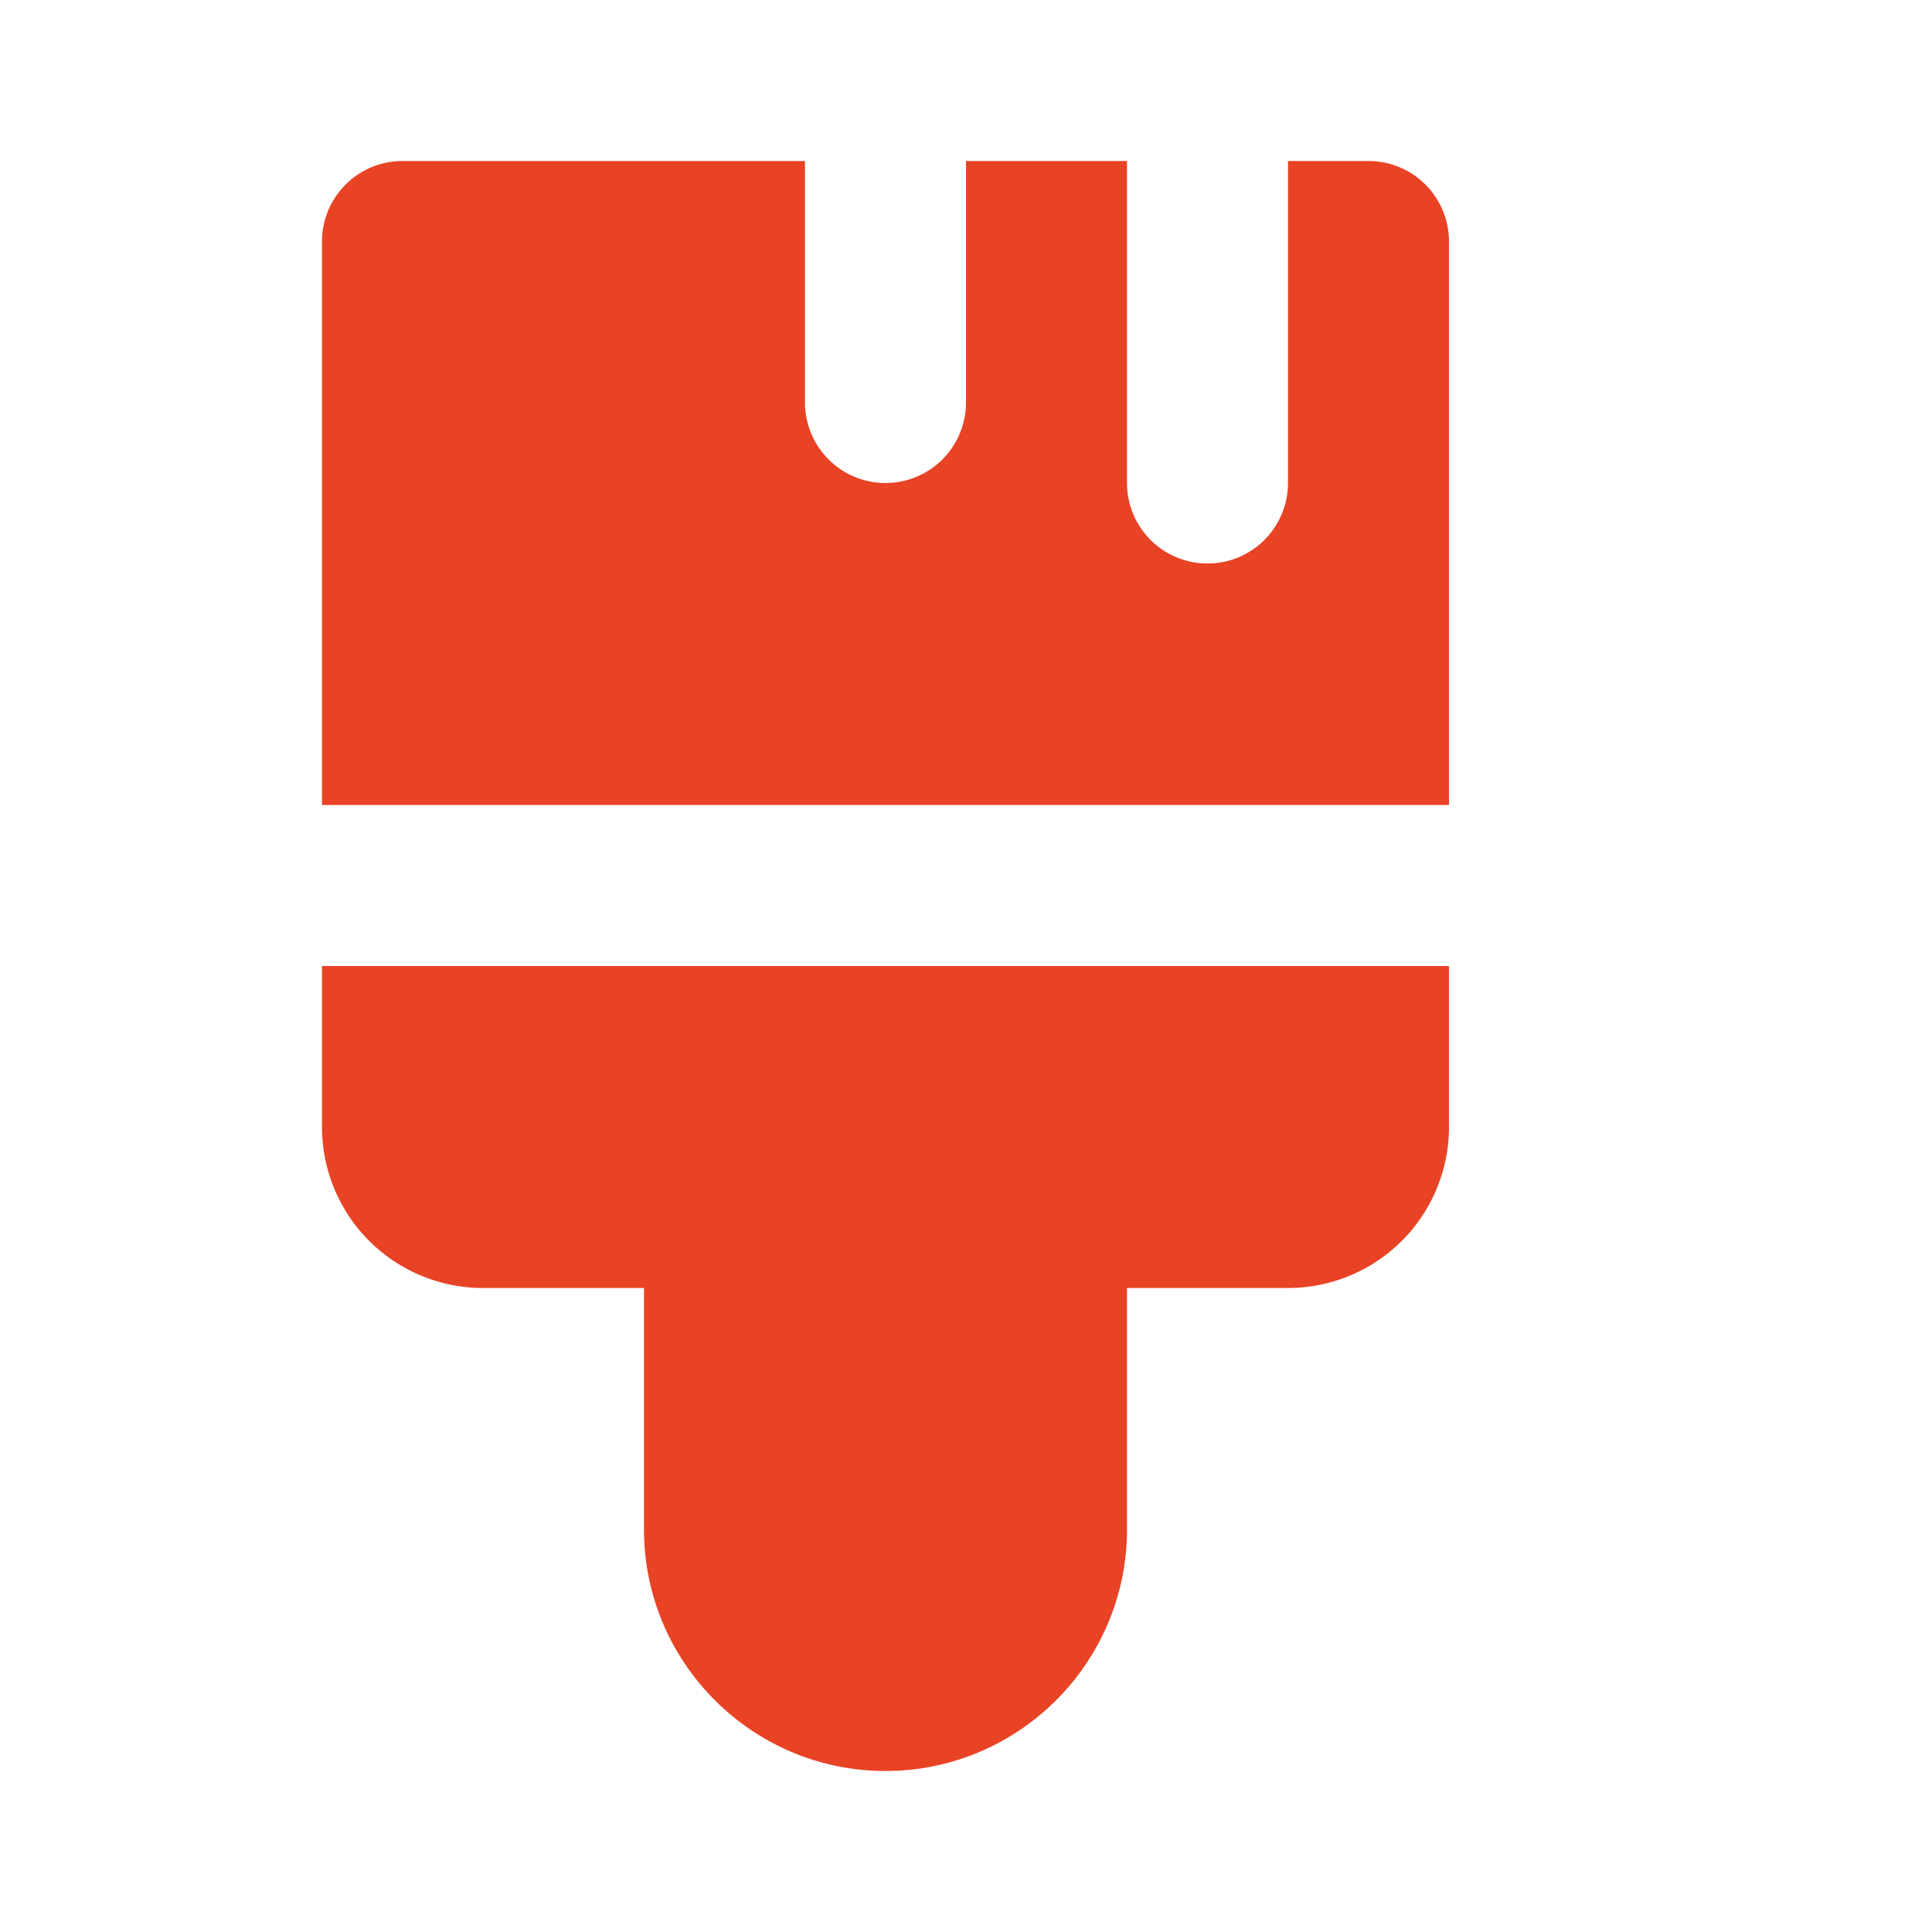 <svg xmlns="http://www.w3.org/2000/svg" width="12" height="12" viewBox="0 0 12 12"><path fill="#E84325" d="M2 7a1 1 0 0 0 1 1h1v1.5c0 .827.673 1.5 1.5 1.5S7 10.327 7 9.5V8h1a1 1 0 0 0 1-1V6H2zm6.5-6H8v2a.5.5 0 0 1-1 0V1H6v1.5a.5.5 0 0 1-1 0V1H2.5a.5.5 0 0 0-.5.5V5h7V1.5a.5.5 0 0 0-.5-.5"></path></svg>